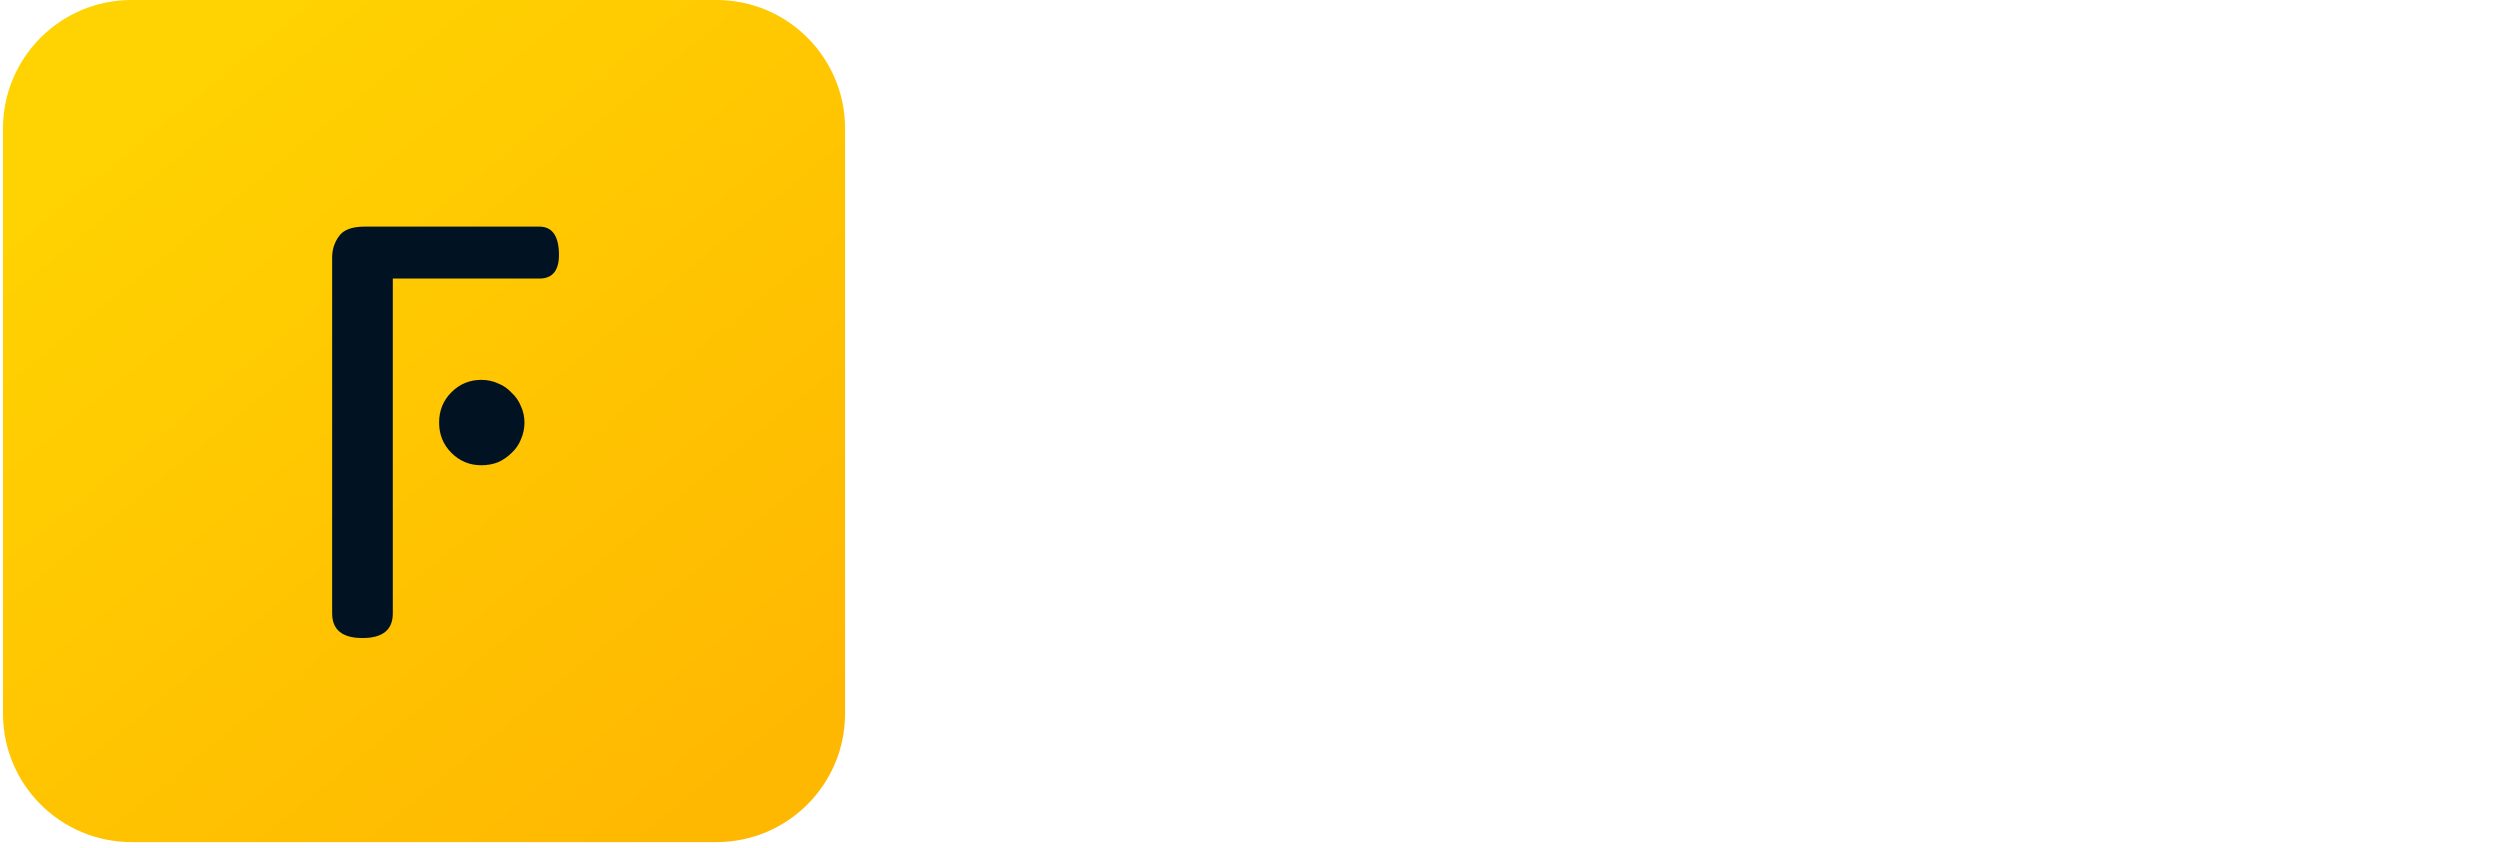 <svg width="171" height="58" viewBox="0 0 171 58" fill="none" xmlns="http://www.w3.org/2000/svg">
<path d="M49.009 0H8.997C4.14 0 0.203 3.937 0.203 8.794V48.806C0.203 53.663 4.14 57.6 8.997 57.6H49.009C53.866 57.6 57.803 53.663 57.803 48.806V8.794C57.803 3.937 53.866 0 49.009 0Z" fill="url(#paint0_linear_5617_157)"/>
<g filter="url(#filter0_i_5617_157)">
<path d="M26.869 40.194C26.869 41.32 26.178 41.883 24.794 41.883C23.411 41.883 22.719 41.32 22.719 40.194V15.853C22.719 15.313 22.871 14.833 23.176 14.411C23.481 13.965 24.067 13.742 24.935 13.742H36.895C37.739 13.742 38.184 14.328 38.231 15.501C38.278 16.697 37.833 17.295 36.895 17.295H26.869V40.194ZM35.874 27.144C35.874 27.543 35.792 27.93 35.628 28.305C35.487 28.657 35.276 28.962 34.995 29.219C34.737 29.477 34.432 29.688 34.081 29.853C33.729 29.993 33.342 30.064 32.92 30.064C32.122 30.064 31.442 29.782 30.879 29.219C30.317 28.657 30.035 27.965 30.035 27.144C30.035 26.323 30.317 25.631 30.879 25.069C31.442 24.506 32.122 24.224 32.92 24.224C33.342 24.224 33.729 24.307 34.081 24.471C34.432 24.611 34.737 24.823 34.995 25.104C35.276 25.362 35.487 25.667 35.628 26.018C35.792 26.37 35.874 26.745 35.874 27.144Z" fill="#011323"/>
</g>
<path d="M76.459 36.906C76.459 37.674 76.01 38.058 75.115 38.058C74.234 38.058 73.794 37.674 73.794 36.906V25.722H72.642C72.067 25.722 71.763 25.346 71.731 24.594C71.731 23.842 72.034 23.466 72.642 23.466H73.794V22.314C73.794 21.658 73.882 21.106 74.058 20.658C74.251 20.194 74.555 19.842 74.971 19.602V19.626C75.386 19.37 75.811 19.17 76.243 19.026C76.691 18.882 77.162 18.81 77.659 18.81H78.234C78.826 18.81 79.123 19.186 79.123 19.938C79.154 20.69 78.859 21.066 78.234 21.066H77.85C77.546 21.066 77.299 21.098 77.106 21.162C76.93 21.21 76.794 21.29 76.698 21.402C76.603 21.514 76.538 21.65 76.507 21.81C76.475 21.97 76.459 22.146 76.459 22.338V23.466H78.258C78.882 23.466 79.178 23.842 79.147 24.594C79.147 25.346 78.85 25.722 78.258 25.722H76.459V36.906ZM84.809 37.914C84.313 37.914 83.841 37.85 83.393 37.722C82.945 37.578 82.513 37.378 82.097 37.122V37.146C81.313 36.65 80.921 35.738 80.921 34.41V33.234C80.921 32.578 81.033 32.01 81.257 31.53C81.497 31.034 81.825 30.642 82.241 30.354H82.217C82.617 30.082 83.041 29.882 83.489 29.754C83.937 29.61 84.369 29.538 84.785 29.538H90.089V27.306C90.089 26.906 89.961 26.546 89.705 26.226C89.465 25.89 89.049 25.722 88.457 25.722H85.649C85.041 25.722 84.617 25.874 84.377 26.178C84.153 26.466 84.041 26.81 84.041 27.21V27.402C84.041 28.234 83.593 28.65 82.697 28.65C81.801 28.65 81.353 28.234 81.353 27.402V27.186C81.353 26.53 81.465 25.978 81.689 25.53C81.929 25.082 82.249 24.706 82.649 24.402H82.625C83.041 24.13 83.473 23.906 83.921 23.73C84.385 23.554 84.825 23.466 85.241 23.466H88.889C89.289 23.466 89.713 23.554 90.161 23.73C90.625 23.906 91.057 24.13 91.457 24.402H91.433C91.849 24.706 92.169 25.106 92.393 25.602C92.617 26.082 92.729 26.642 92.729 27.282V36.906C92.729 37.674 92.289 38.058 91.409 38.058C91.233 38.058 91.065 38.05 90.905 38.034C90.761 38.018 90.625 37.978 90.497 37.914C90.385 37.834 90.289 37.73 90.209 37.602C90.145 37.458 90.113 37.274 90.113 37.05L90.089 31.794H85.241C84.889 31.794 84.617 31.834 84.425 31.914C84.233 31.994 84.081 32.122 83.969 32.298C83.841 32.57 83.745 32.786 83.681 32.946C83.633 33.09 83.609 33.258 83.609 33.45V34.386C83.609 34.802 83.729 35.122 83.969 35.346C84.225 35.554 84.657 35.658 85.265 35.658H87.953C88.545 35.658 88.841 36.034 88.841 36.786C88.841 37.106 88.769 37.378 88.625 37.602C88.481 37.81 88.257 37.914 87.953 37.914H84.809ZM100.73 38.058C100.698 38.058 100.658 38.05 100.61 38.034C100.562 38.034 100.514 38.034 100.466 38.034C100.386 38.034 100.274 38.034 100.13 38.034C99.985 38.034 99.849 38.026 99.721 38.01C99.449 37.994 99.217 37.922 99.025 37.794C98.833 37.65 98.697 37.482 98.617 37.29L94.585 24.906C94.505 24.57 94.545 24.274 94.705 24.018C94.881 23.746 95.153 23.546 95.521 23.418C95.633 23.386 95.745 23.362 95.857 23.346C95.969 23.33 96.065 23.322 96.145 23.322C96.641 23.322 96.985 23.594 97.177 24.138L98.929 29.586L100.778 35.298L104.378 24.138C104.554 23.578 104.874 23.298 105.338 23.298C105.514 23.298 105.738 23.338 106.01 23.418C106.426 23.53 106.714 23.722 106.874 23.994C107.034 24.25 107.058 24.554 106.946 24.906L102.938 37.29C102.794 37.738 102.418 37.978 101.81 38.01C101.778 38.01 101.738 38.01 101.69 38.01C101.658 38.026 101.626 38.034 101.594 38.034C101.466 38.05 101.354 38.058 101.258 38.058C101.162 38.058 101.074 38.058 100.994 38.058H100.73ZM111.716 36.906C111.716 37.674 111.276 38.058 110.396 38.058C109.516 38.058 109.076 37.674 109.076 36.906V19.866C109.076 19.098 109.516 18.714 110.396 18.714C111.276 18.714 111.716 19.098 111.716 19.866V23.466H116.78C117.596 23.466 118.444 23.77 119.324 24.378C120.188 24.986 120.62 25.946 120.62 27.258V36.906C120.62 37.674 120.18 38.058 119.3 38.058C118.42 38.058 117.98 37.674 117.98 36.906V27.474C117.98 27.058 117.852 26.658 117.596 26.274L117.62 26.298C117.412 25.914 116.988 25.722 116.348 25.722H111.716V36.906ZM126.507 36.906C126.507 37.674 126.067 38.058 125.187 38.058C124.291 38.058 123.843 37.674 123.843 36.906V24.522C123.843 23.754 124.291 23.37 125.187 23.37C126.067 23.37 126.507 23.754 126.507 24.522V36.906ZM127.011 20.346C127.011 20.858 126.835 21.29 126.483 21.642C126.131 21.994 125.699 22.17 125.187 22.17C124.675 22.17 124.235 21.994 123.867 21.642C123.515 21.29 123.339 20.858 123.339 20.346C123.339 19.818 123.515 19.378 123.867 19.026C124.235 18.674 124.675 18.498 125.187 18.498C125.699 18.498 126.131 18.674 126.483 19.026C126.835 19.378 127.011 19.818 127.011 20.346ZM132.481 33.906V36.954C132.481 37.706 132.041 38.082 131.161 38.082C130.281 38.082 129.841 37.706 129.841 36.954V19.866C129.841 19.098 130.281 18.714 131.161 18.714C132.041 18.714 132.481 19.098 132.481 19.866V30.042C132.881 29.562 133.321 29.05 133.801 28.506C134.297 27.946 134.785 27.386 135.265 26.826C135.761 26.25 136.249 25.69 136.729 25.146C137.209 24.586 137.657 24.066 138.073 23.586V23.61C138.361 23.274 138.649 23.106 138.937 23.106C139.097 23.106 139.249 23.146 139.393 23.226C139.553 23.29 139.721 23.386 139.897 23.514H139.873C140.257 23.834 140.449 24.154 140.449 24.474C140.449 24.586 140.425 24.714 140.377 24.858C140.329 24.986 140.249 25.098 140.137 25.194L132.481 33.906ZM140.497 36.306C140.609 36.514 140.665 36.73 140.665 36.954C140.665 37.37 140.425 37.682 139.945 37.89C139.625 38.082 139.337 38.178 139.081 38.178C138.905 38.178 138.737 38.114 138.577 37.986C138.417 37.874 138.289 37.73 138.193 37.554L135.793 32.922C135.649 32.682 135.577 32.442 135.577 32.202C135.577 31.802 135.785 31.466 136.201 31.194C136.313 31.114 136.425 31.042 136.537 30.978C136.665 30.914 136.801 30.866 136.945 30.834C137.121 30.802 137.289 30.834 137.449 30.93C137.609 31.026 137.745 31.154 137.857 31.314L140.497 36.306ZM145.278 34.074C145.278 34.458 145.398 34.818 145.638 35.154C145.894 35.49 146.318 35.658 146.91 35.658H149.91C150.502 35.658 150.918 35.514 151.158 35.226C151.414 34.922 151.542 34.578 151.542 34.194V33.93C151.542 33.178 151.982 32.802 152.862 32.802C153.742 32.802 154.182 33.178 154.182 33.93V34.218C154.182 34.89 154.07 35.442 153.846 35.874C153.638 36.306 153.318 36.682 152.886 37.002C152.038 37.61 151.19 37.914 150.342 37.914H146.31C145.462 37.914 144.638 37.61 143.838 37.002C143.454 36.682 143.158 36.282 142.95 35.802C142.742 35.306 142.638 34.738 142.638 34.098V27.258C142.638 25.962 143.038 25.002 143.838 24.378C144.238 24.09 144.646 23.866 145.062 23.706C145.494 23.53 145.91 23.442 146.31 23.442H150.342C150.726 23.442 151.15 23.522 151.614 23.682C152.078 23.826 152.51 24.026 152.91 24.282C153.294 24.554 153.598 24.93 153.822 25.41C154.062 25.89 154.182 26.458 154.182 27.114V30.354C154.182 30.722 154.07 31.05 153.846 31.338C153.638 31.626 153.246 31.77 152.67 31.77H147.486C146.91 31.77 146.606 31.394 146.574 30.642C146.574 29.89 146.878 29.514 147.486 29.514H151.566L151.542 27.282C151.542 26.882 151.414 26.522 151.158 26.202C150.918 25.866 150.502 25.698 149.91 25.698H146.91C146.318 25.698 145.894 25.866 145.638 26.202C145.398 26.522 145.278 26.882 145.278 27.282V34.074ZM159.832 36.906C159.832 37.674 159.392 38.058 158.512 38.058C157.6 38.058 157.144 37.674 157.144 36.906V26.97C157.144 25.658 157.536 24.746 158.32 24.234C159.104 23.722 160.008 23.466 161.032 23.466H163.768C164.36 23.466 164.656 23.842 164.656 24.594C164.688 25.346 164.392 25.722 163.768 25.722H161.224C160.648 25.722 160.272 25.834 160.096 26.058C159.92 26.282 159.832 26.594 159.832 26.994V36.906Z" fill="white"/>
<defs>
<filter id="filter0_i_5617_157" x="22.719" y="13.742" width="15.516" height="29.899" filterUnits="userSpaceOnUse" color-interpolation-filters="sRGB">
<feFlood flood-opacity="0" result="BackgroundImageFix"/>
<feBlend mode="normal" in="SourceGraphic" in2="BackgroundImageFix" result="shape"/>
<feColorMatrix in="SourceAlpha" type="matrix" values="0 0 0 0 0 0 0 0 0 0 0 0 0 0 0 0 0 0 127 0" result="hardAlpha"/>
<feOffset dy="1.759"/>
<feGaussianBlur stdDeviation="0.879"/>
<feComposite in2="hardAlpha" operator="arithmetic" k2="-1" k3="1"/>
<feColorMatrix type="matrix" values="0 0 0 0 0 0 0 0 0 0 0 0 0 0 0 0 0 0 0.25 0"/>
<feBlend mode="normal" in2="shape" result="effect1_innerShadow_5617_157"/>
</filter>
<linearGradient id="paint0_linear_5617_157" x1="8.557" y1="6.156" x2="48.35" y2="54.962" gradientUnits="userSpaceOnUse">
<stop stop-color="#FFD301"/>
<stop offset="1" stop-color="#FFB801"/>
</linearGradient>
</defs>
</svg>
